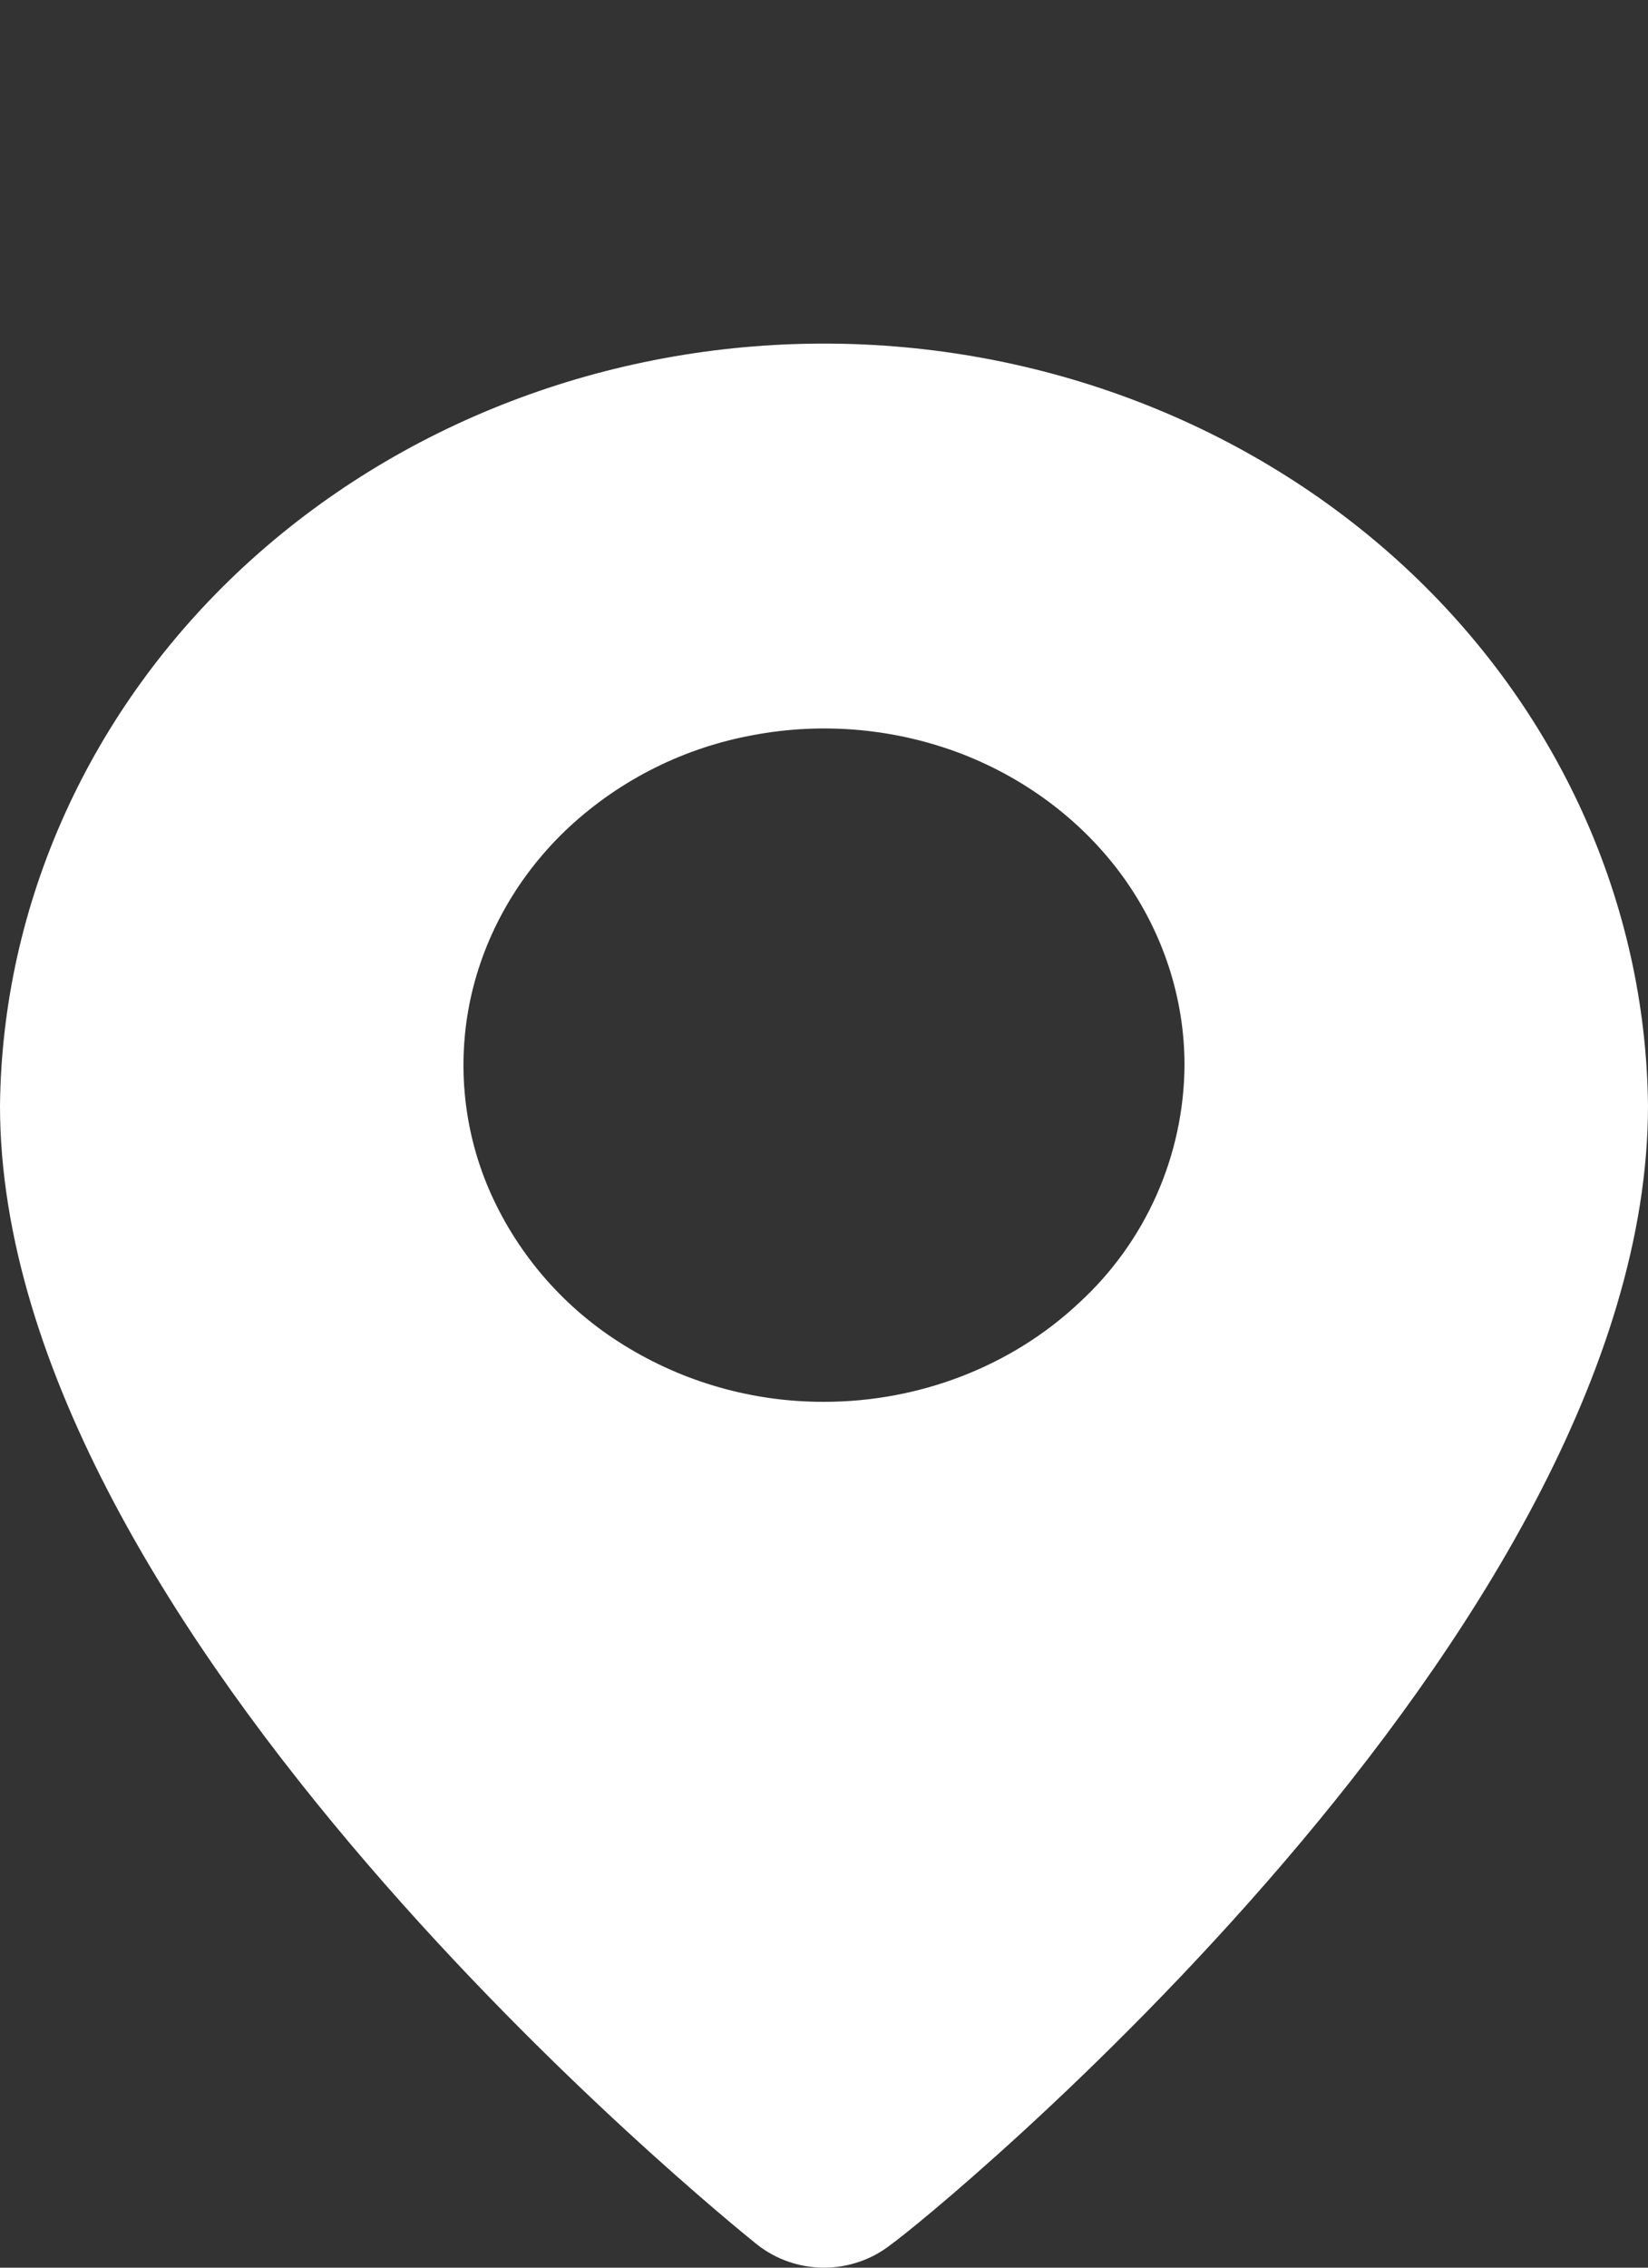 <?xml version="1.0" encoding="utf-8"?>
<!-- Generator: Adobe Illustrator 16.0.0, SVG Export Plug-In . SVG Version: 6.00 Build 0)  -->
<!DOCTYPE svg PUBLIC "-//W3C//DTD SVG 1.1//EN" "http://www.w3.org/Graphics/SVG/1.1/DTD/svg11.dtd">
<svg version="1.1" id="Layer_1" xmlns="http://www.w3.org/2000/svg" xmlns:xlink="http://www.w3.org/1999/xlink" x="0px" y="0px"
	 width="12px" height="16.5px" viewBox="0 -2.5 12 16.5" enable-background="new 0 -2.5 12 16.5" xml:space="preserve">
<rect x="0" y="-2.5" width="12" height="16.5" fill="#333333" stroke="none"/>
<path fill="#FFFFFF" d="M6,0C4.419,0,2.902,0.582,1.778,1.62C0.655,2.658,0.016,4.07,0,5.544c0,3.836,5.287,8.106,5.513,8.288
	C5.652,13.941,5.823,14,6,14c0.179,0,0.352-0.061,0.487-0.168C6.75,13.65,12,9.38,12,5.544c-0.016-1.475-0.654-2.886-1.777-3.924
	C9.098,0.582,7.58,0,6,0z M6,7.7C5.485,7.701,4.98,7.559,4.542,7.287c-0.425-0.262-0.762-0.645-0.967-1.1
	c-0.199-0.444-0.251-0.939-0.15-1.415C3.527,4.297,3.777,3.86,4.144,3.518c0.375-0.347,0.841-0.579,1.344-0.67
	c0.509-0.095,1.034-0.047,1.517,0.138c0.479,0.186,0.89,0.5,1.179,0.903C8.471,4.292,8.625,4.765,8.625,5.25
	c-0.004,0.659-0.283,1.287-0.77,1.732C7.364,7.442,6.695,7.7,6,7.7z"/>
</svg>
